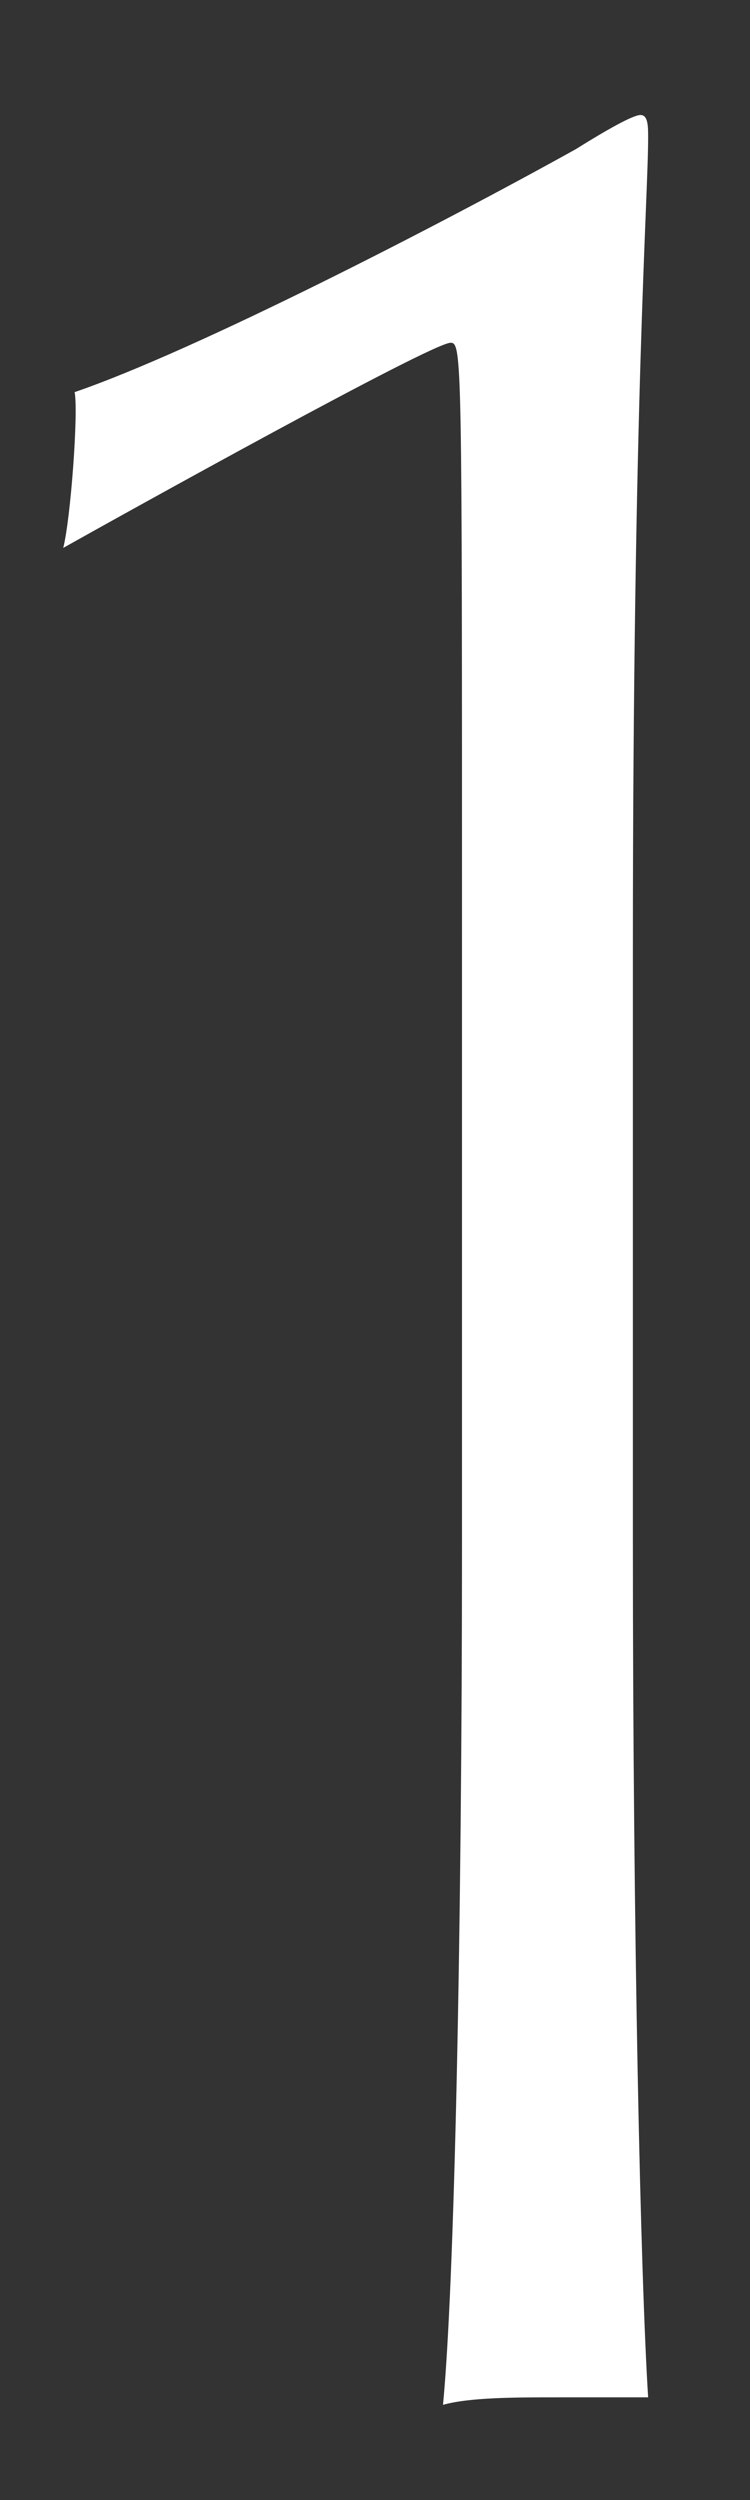 <?xml version="1.0" encoding="UTF-8" standalone="no"?><svg width='6' height='20' viewBox='0 0 6 20' fill='none' xmlns='http://www.w3.org/2000/svg'>
<rect x="0" y="0" width="6" height="20" fill="#333333" stroke="none"/>
<path d='M4.607 1.193C4.85 1.041 5.063 0.92 5.124 0.92C5.185 0.92 5.185 1.011 5.185 1.102C5.185 1.588 5.063 3.198 5.063 7.603V12.342C5.063 15.472 5.124 18.206 5.185 19.178C4.911 19.178 4.79 19.178 4.455 19.178C4.121 19.178 3.757 19.178 3.544 19.238C3.635 18.297 3.696 15.472 3.696 12.342V7.482C3.696 2.864 3.696 2.742 3.605 2.742C3.453 2.742 0.992 4.11 0.506 4.383C0.567 4.14 0.628 3.289 0.597 3.137C1.569 2.803 3.514 1.801 4.607 1.193Z' fill='white'/>
</svg>
